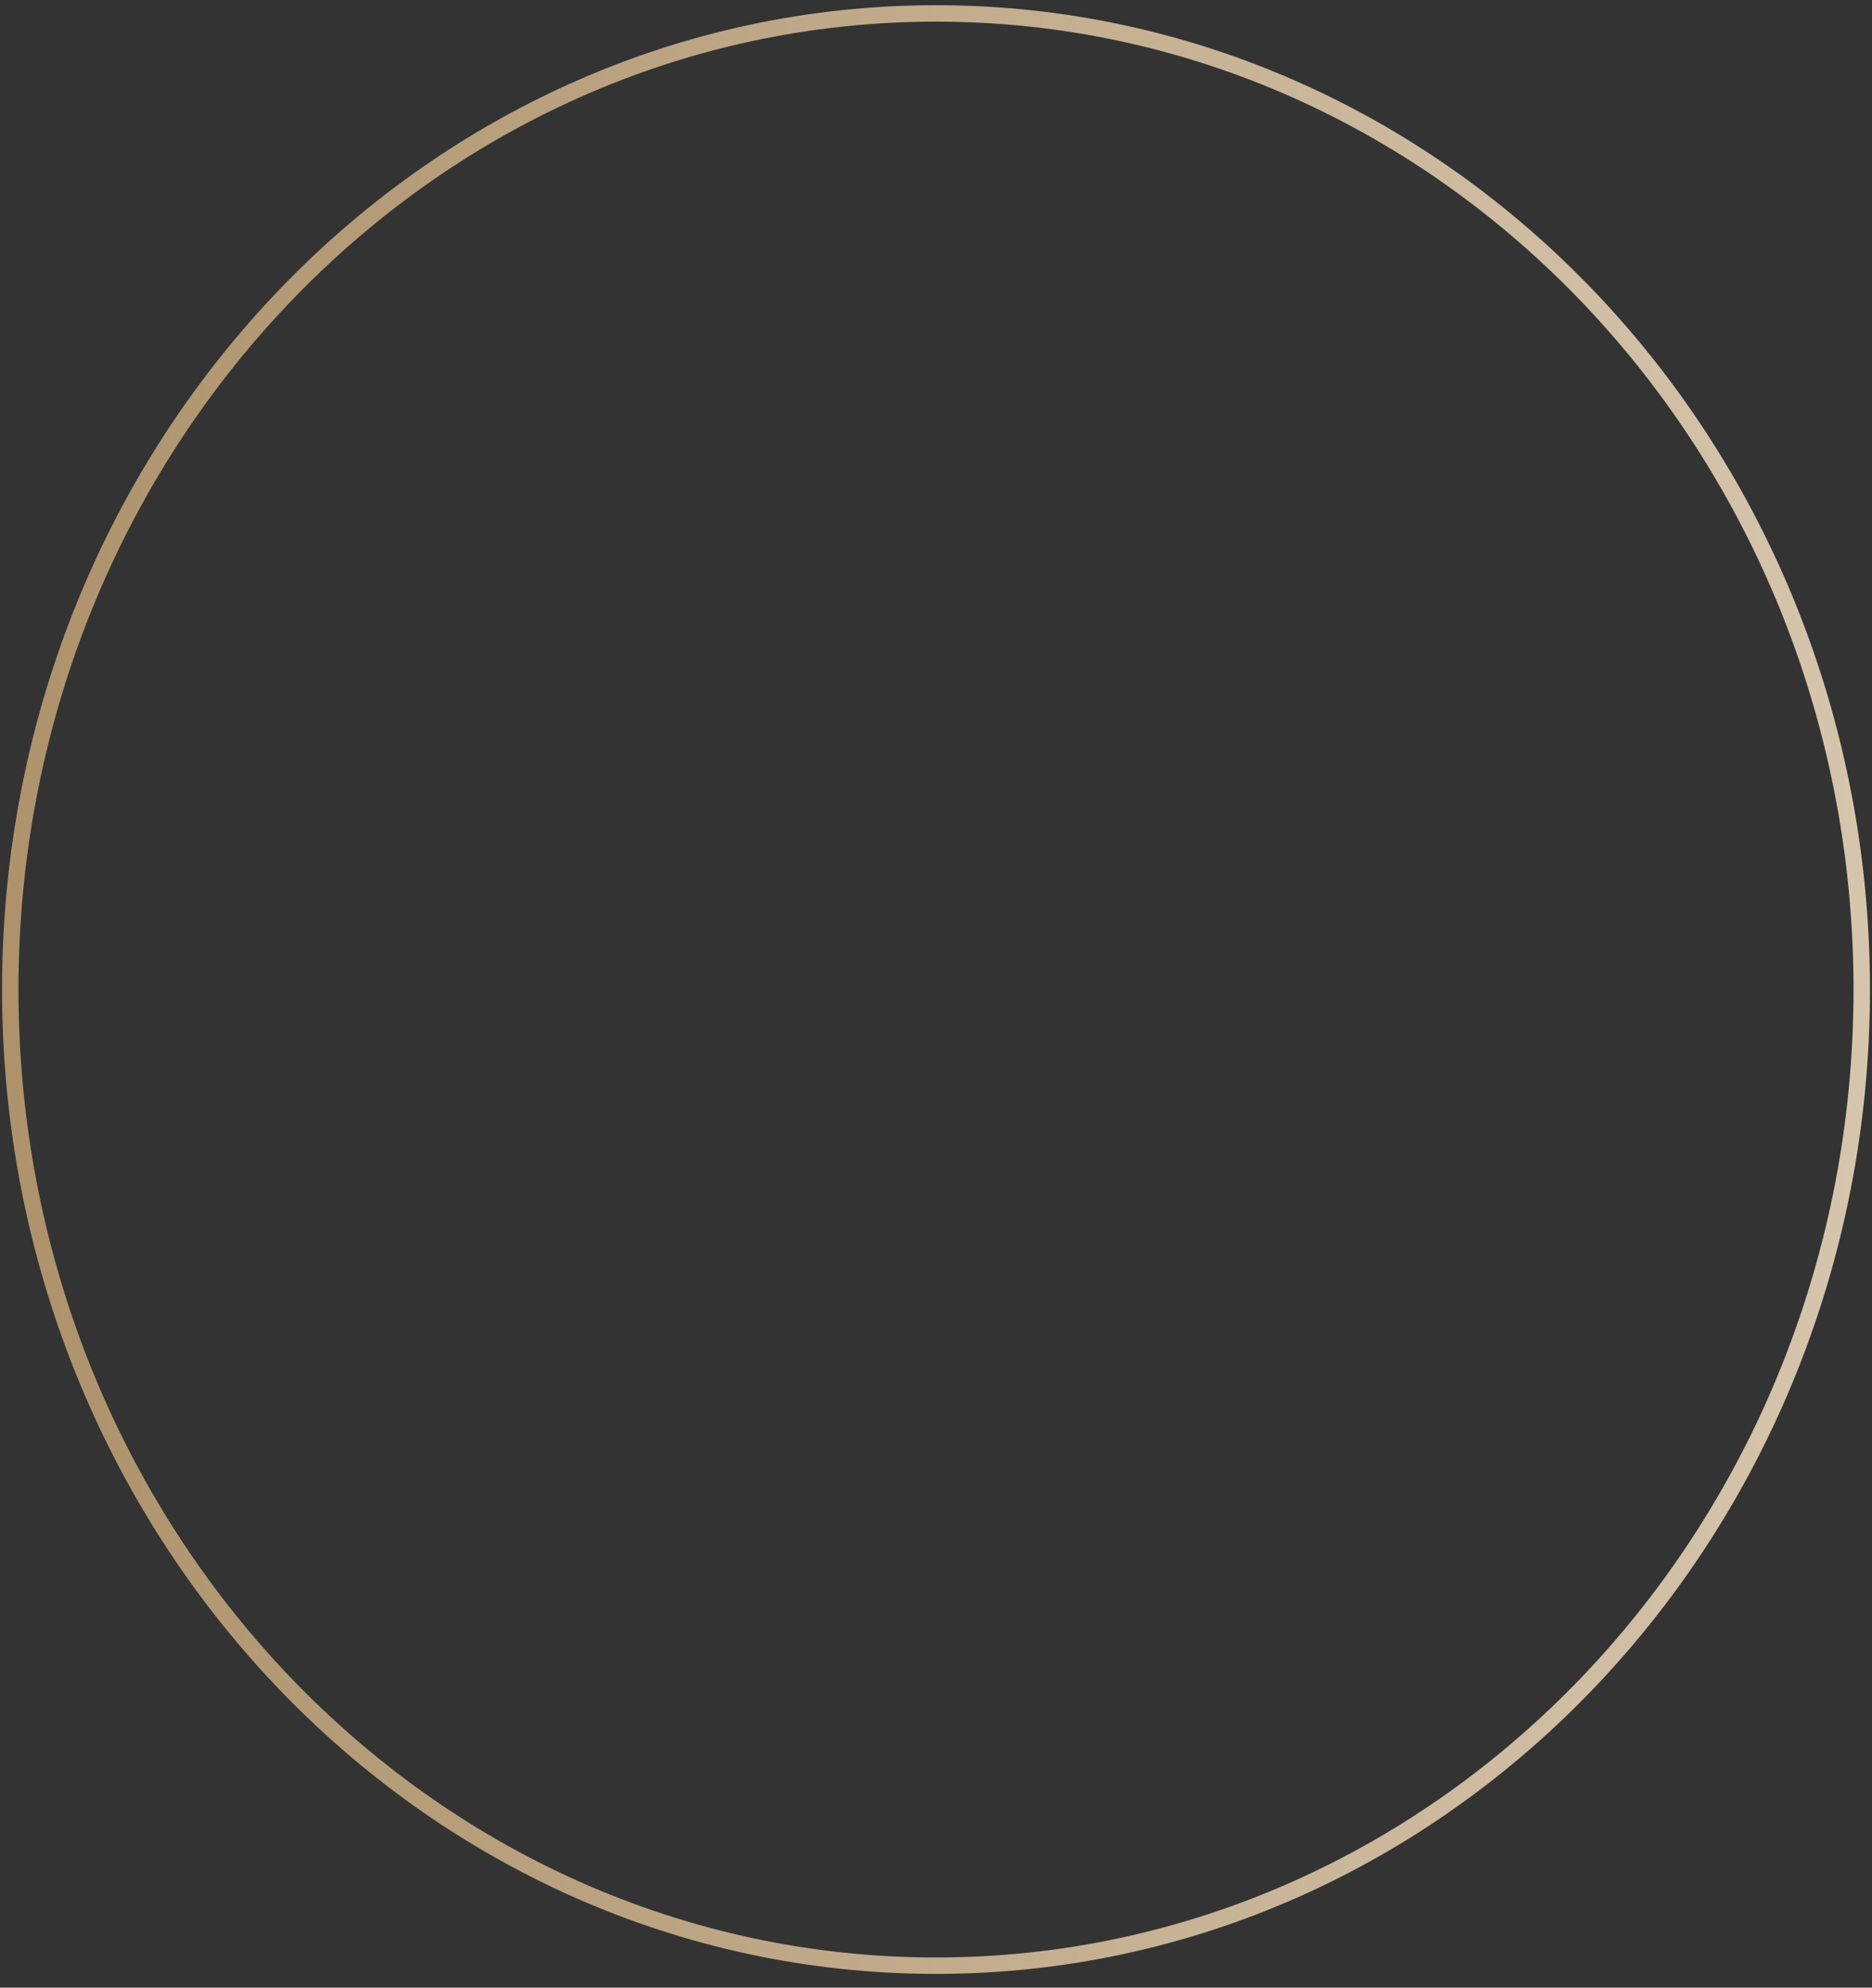 <?xml version="1.0" encoding="UTF-8"?> <svg xmlns="http://www.w3.org/2000/svg" width="114" height="121" viewBox="0 0 114 121" fill="none"><rect x="0" y="0" width="114" height="121" fill="#333333" stroke="none"/> <path d="M113.375 60.24C113.375 93.084 88.111 119.664 57 119.664C25.89 119.664 0.625 93.084 0.625 60.24C0.625 27.396 25.89 0.817 57 0.817C88.111 0.817 113.375 27.396 113.375 60.24Z" stroke="url(#paint0_linear_223_48)" stroke-opacity="0.8"></path> <defs> <linearGradient id="paint0_linear_223_48" x1="0.125" y1="123.135" x2="113.875" y2="123.135" gradientUnits="userSpaceOnUse"> <stop stop-color="#CCAA7A"></stop> <stop offset="1" stop-color="#FFEACC"></stop> </linearGradient> </defs> </svg> 